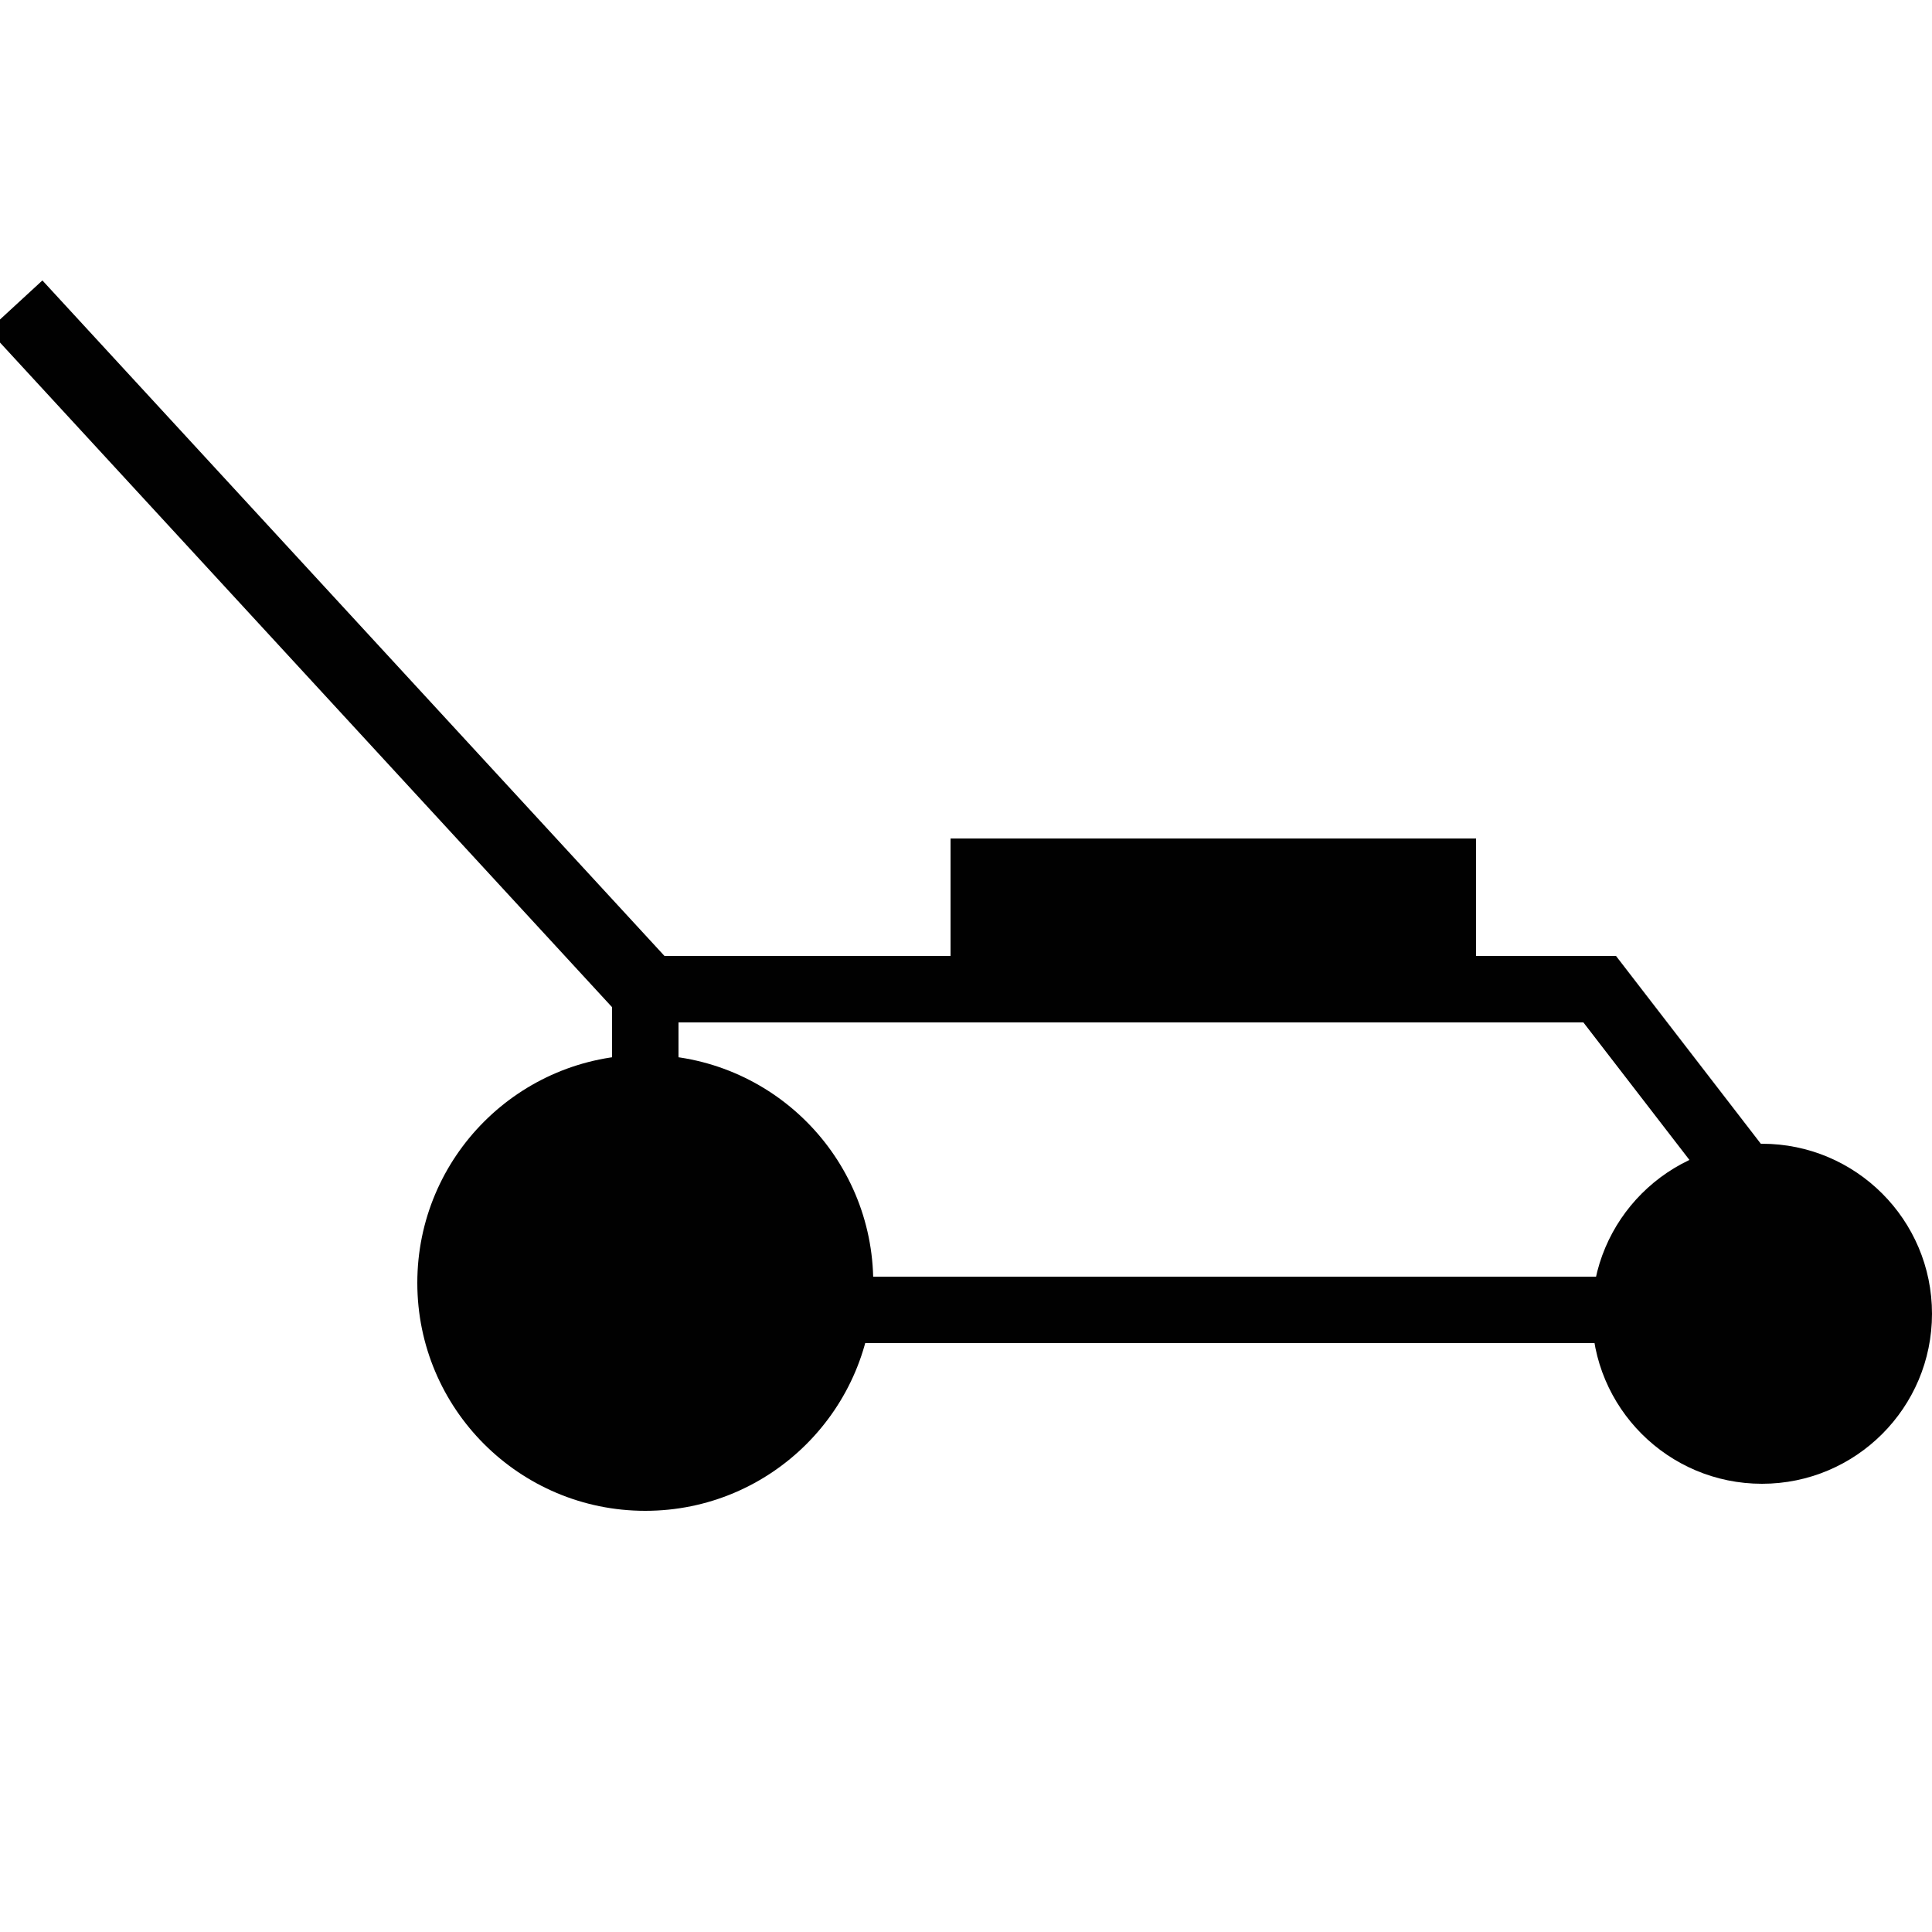 <?xml version="1.0" encoding="utf-8"?>
<!-- Generator: Adobe Illustrator 19.2.0, SVG Export Plug-In . SVG Version: 6.00 Build 0)  -->
<svg version="1.1" id="Layer_1" xmlns="http://www.w3.org/2000/svg" xmlns:xlink="http://www.w3.org/1999/xlink" x="0px" y="0px"
	 viewBox="0 0 50 50" style="enable-background:new 0 0 50 50;" xml:space="preserve">
<style type="text/css">
	.st0{fill:#010101;}
	.st1{fill:none;stroke:#010101;stroke-width:0.63;stroke-miterlimit:10;}
	.st2{fill:none;stroke:#010101;stroke-width:1.26;stroke-miterlimit:10;}
	.st3{fill:none;stroke:#010101;stroke-width:1.719;stroke-miterlimit:10;}
	.st4{fill:none;stroke:#010101;stroke-width:1.896;stroke-miterlimit:10;}
	.st5{fill:none;stroke:#010101;stroke-miterlimit:10;}
	.st6{fill:none;stroke:#010101;stroke-width:3.018;stroke-miterlimit:10;}
	.st7{fill:none;stroke:#010101;stroke-width:2.263;stroke-miterlimit:10;}
	.st8{fill:none;stroke:#010101;stroke-width:1.509;stroke-miterlimit:10;}
	.st9{fill:none;stroke:#010101;stroke-width:0.754;stroke-miterlimit:10;}
	.st10{fill:none;stroke:#010101;stroke-width:0.446;stroke-miterlimit:10;}
	.st11{fill:none;stroke:#010101;stroke-width:2;stroke-miterlimit:10;}
	.st12{fill:#FFFFFF;}
	.st13{fill:none;stroke:#000000;stroke-width:0.3;stroke-miterlimit:10;}
	.st14{fill:none;stroke:#000000;stroke-width:1.259;stroke-linecap:round;stroke-linejoin:round;stroke-miterlimit:10;}
	.st15{fill:none;stroke:#000000;stroke-width:0.315;stroke-miterlimit:10;}
	.st16{fill:#252126;}
	.st17{fill:none;stroke:#000000;stroke-width:1.176;stroke-miterlimit:10;}
	.st18{fill:none;stroke:#000000;stroke-width:0.393;stroke-miterlimit:10;}
	.st19{fill:none;stroke:#000000;stroke-width:1.839;stroke-miterlimit:10;}
	.st20{fill:none;stroke:#000000;stroke-width:1.288;stroke-miterlimit:10;}
	.st21{fill:none;stroke:#000000;stroke-width:1.035;stroke-miterlimit:10;}
	.st22{fill:none;stroke:#000000;stroke-width:1.302;stroke-miterlimit:10;}
	.st23{stroke:#FFFFFF;stroke-width:0.725;stroke-miterlimit:10;}
</style>
<g>
	<circle class="st0" cx="45.6" cy="34" r="4.4"/>
	<circle class="st0" cx="16.7" cy="33.2" r="5.9"/>
	<polygon class="st3" points="47.8,33.9 16.7,33.9 16.7,25.6 41.4,25.6 	"/>
	<rect x="24.6" y="21.7" class="st0" width="13.6" height="3.9"/>
	<line class="st4" x1="16.7" y1="25.6" x2="0.4" y2="7.9"/>
</g>
</svg>
